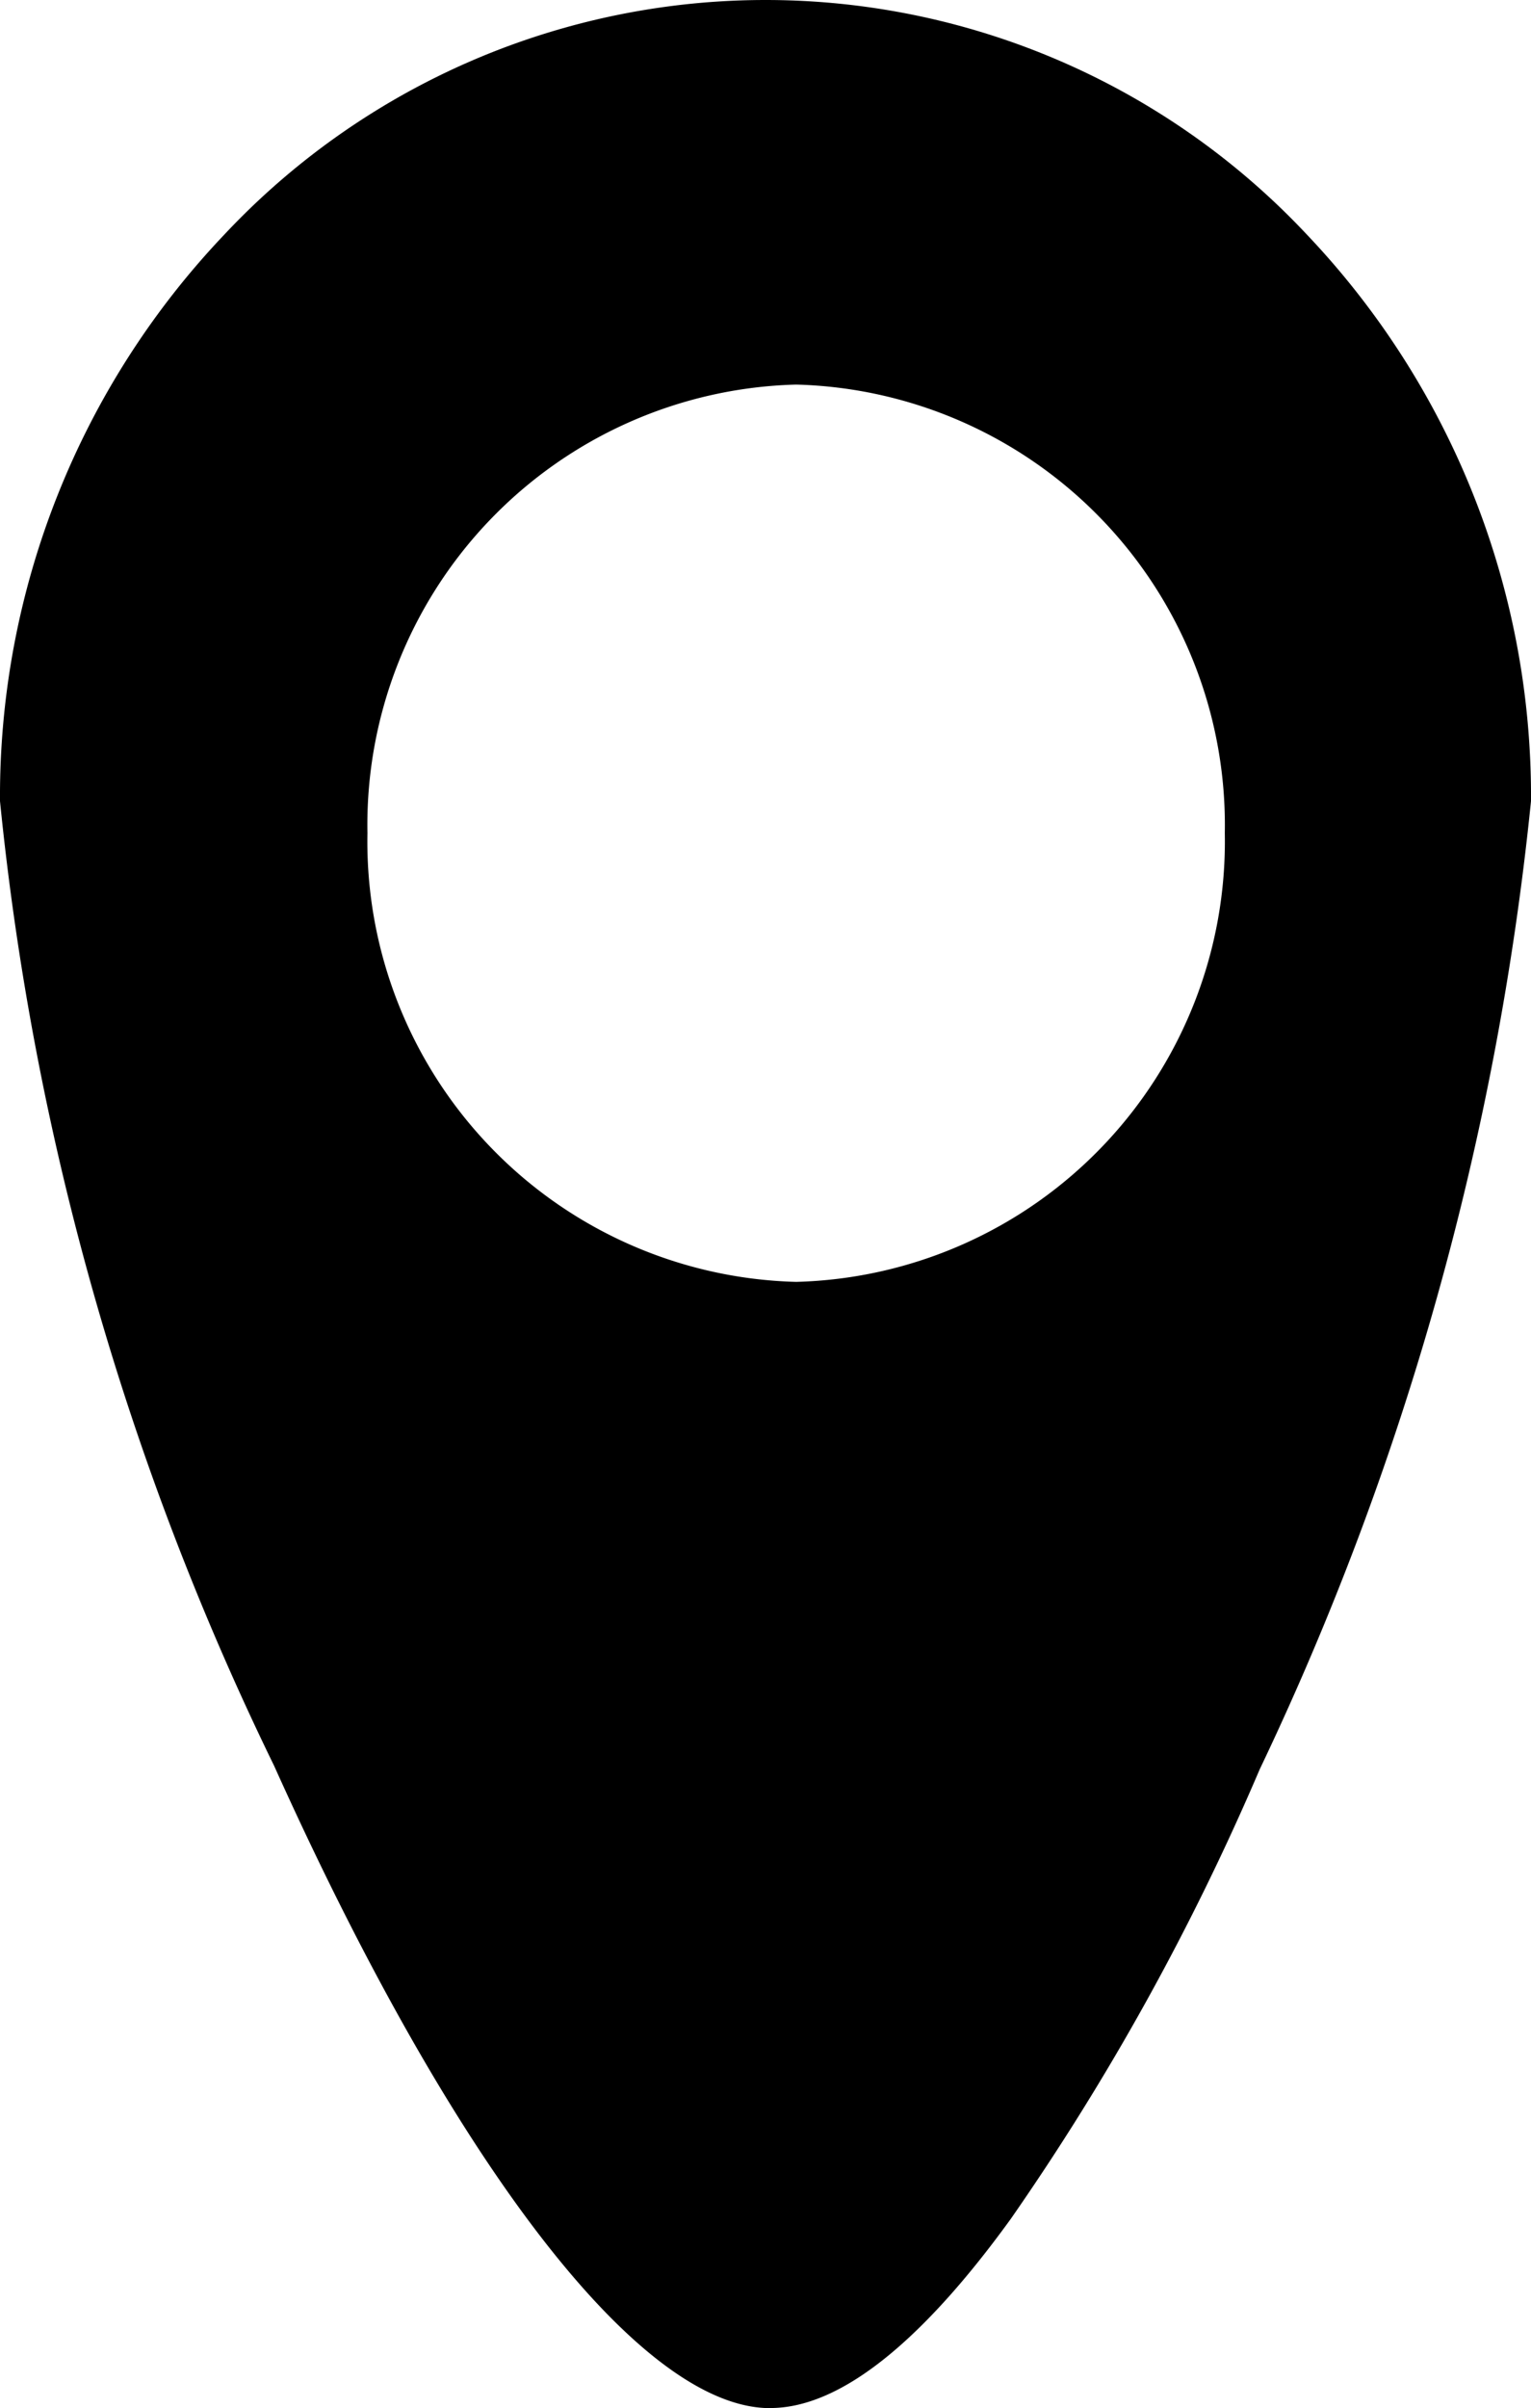 <?xml version="1.0" encoding="UTF-8"?> <svg xmlns="http://www.w3.org/2000/svg" width="8" height="12.573" viewBox="0 0 8 12.573"><path d="M4.025,12.573H4c-.676-.03-1.636-1.284-2.568-3.354A14.857,14.857,0,0,1,0,4.183,4.254,4.254,0,0,1,1.172,1.225a3.878,3.878,0,0,1,5.657,0A4.254,4.254,0,0,1,8,4.183,15.327,15.327,0,0,1,6.582,9.239a13.147,13.147,0,0,1-1.3,2.346C4.807,12.241,4.383,12.573,4.025,12.573ZM4.16,2.008A2.3,2.3,0,0,0,1.92,4.35,2.3,2.3,0,0,0,4.16,6.693,2.3,2.3,0,0,0,6.4,4.35,2.3,2.3,0,0,0,4.16,2.008Z"></path></svg> 